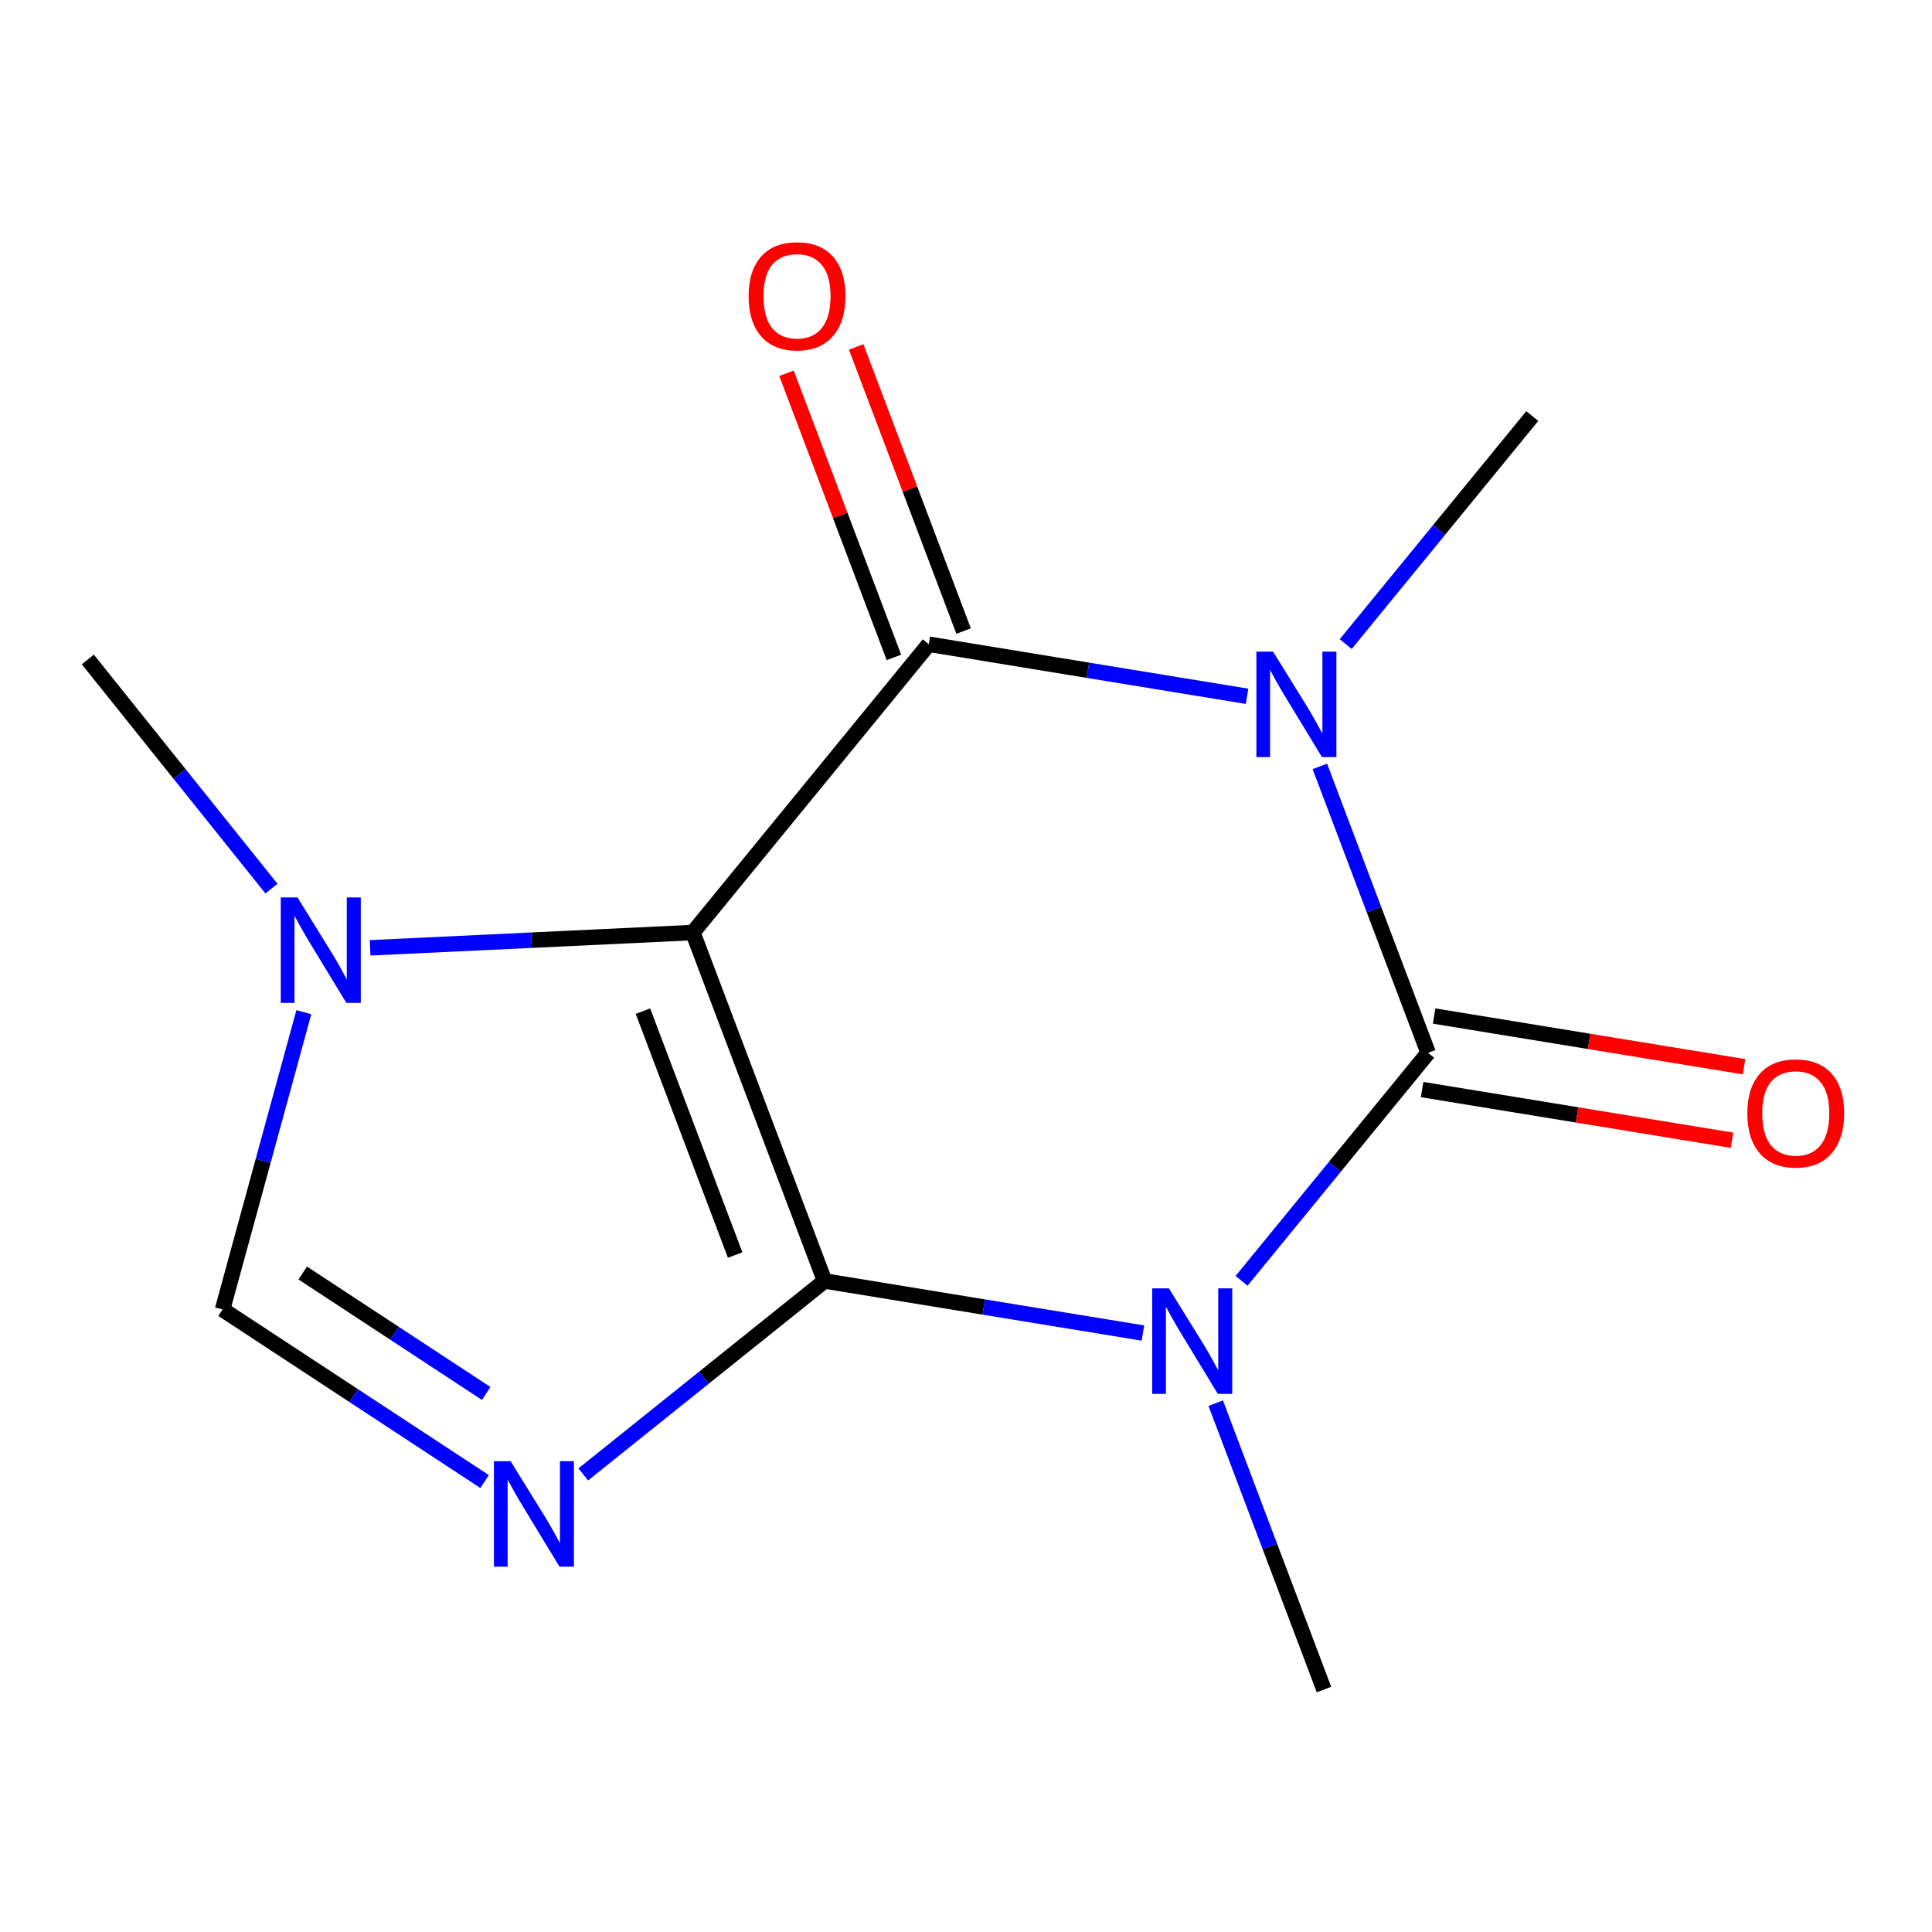 <?xml version='1.0' encoding='iso-8859-1'?>
<svg version='1.1' baseProfile='full'
              xmlns='http://www.w3.org/2000/svg'
                      xmlns:rdkit='http://www.rdkit.org/xml'
                      xmlns:xlink='http://www.w3.org/1999/xlink'
                  xml:space='preserve'
width='250px' height='250px' viewBox='0 0 250 250'>
<!-- END OF HEADER -->
<rect style='opacity:1.0;fill:#FFFFFF;stroke:none' width='250' height='250' x='0' y='0'> </rect>
<path class='bond-0 atom-0 atom-9' d='M 11.364,85.336 L 23.245,100.162' style='fill:none;fill-rule:evenodd;stroke:#000000;stroke-width:2.0px;stroke-linecap:butt;stroke-linejoin:miter;stroke-opacity:1' />
<path class='bond-0 atom-0 atom-9' d='M 23.245,100.162 L 35.127,114.987' style='fill:none;fill-rule:evenodd;stroke:#0000FF;stroke-width:2.0px;stroke-linecap:butt;stroke-linejoin:miter;stroke-opacity:1' />
<path class='bond-1 atom-1 atom-10' d='M 171.322,218.627 L 164.317,200.099' style='fill:none;fill-rule:evenodd;stroke:#000000;stroke-width:2.0px;stroke-linecap:butt;stroke-linejoin:miter;stroke-opacity:1' />
<path class='bond-1 atom-1 atom-10' d='M 164.317,200.099 L 157.312,181.57' style='fill:none;fill-rule:evenodd;stroke:#0000FF;stroke-width:2.0px;stroke-linecap:butt;stroke-linejoin:miter;stroke-opacity:1' />
<path class='bond-2 atom-2 atom-11' d='M 198.276,53.837 L 186.206,68.591' style='fill:none;fill-rule:evenodd;stroke:#000000;stroke-width:2.0px;stroke-linecap:butt;stroke-linejoin:miter;stroke-opacity:1' />
<path class='bond-2 atom-2 atom-11' d='M 186.206,68.591 L 174.135,83.344' style='fill:none;fill-rule:evenodd;stroke:#0000FF;stroke-width:2.0px;stroke-linecap:butt;stroke-linejoin:miter;stroke-opacity:1' />
<path class='bond-3 atom-3 atom-8' d='M 28.798,169.447 L 45.754,180.58' style='fill:none;fill-rule:evenodd;stroke:#000000;stroke-width:2.0px;stroke-linecap:butt;stroke-linejoin:miter;stroke-opacity:1' />
<path class='bond-3 atom-3 atom-8' d='M 45.754,180.58 L 62.709,191.713' style='fill:none;fill-rule:evenodd;stroke:#0000FF;stroke-width:2.0px;stroke-linecap:butt;stroke-linejoin:miter;stroke-opacity:1' />
<path class='bond-3 atom-3 atom-8' d='M 39.176,164.728 L 51.045,172.521' style='fill:none;fill-rule:evenodd;stroke:#000000;stroke-width:2.0px;stroke-linecap:butt;stroke-linejoin:miter;stroke-opacity:1' />
<path class='bond-3 atom-3 atom-8' d='M 51.045,172.521 L 62.914,180.314' style='fill:none;fill-rule:evenodd;stroke:#0000FF;stroke-width:2.0px;stroke-linecap:butt;stroke-linejoin:miter;stroke-opacity:1' />
<path class='bond-4 atom-3 atom-9' d='M 28.798,169.447 L 34.056,150.213' style='fill:none;fill-rule:evenodd;stroke:#000000;stroke-width:2.0px;stroke-linecap:butt;stroke-linejoin:miter;stroke-opacity:1' />
<path class='bond-4 atom-3 atom-9' d='M 34.056,150.213 L 39.314,130.98' style='fill:none;fill-rule:evenodd;stroke:#0000FF;stroke-width:2.0px;stroke-linecap:butt;stroke-linejoin:miter;stroke-opacity:1' />
<path class='bond-5 atom-4 atom-5' d='M 89.658,120.67 L 106.705,165.758' style='fill:none;fill-rule:evenodd;stroke:#000000;stroke-width:2.0px;stroke-linecap:butt;stroke-linejoin:miter;stroke-opacity:1' />
<path class='bond-5 atom-4 atom-5' d='M 83.197,130.843 L 95.13,162.404' style='fill:none;fill-rule:evenodd;stroke:#000000;stroke-width:2.0px;stroke-linecap:butt;stroke-linejoin:miter;stroke-opacity:1' />
<path class='bond-6 atom-4 atom-6' d='M 89.658,120.67 L 120.182,83.363' style='fill:none;fill-rule:evenodd;stroke:#000000;stroke-width:2.0px;stroke-linecap:butt;stroke-linejoin:miter;stroke-opacity:1' />
<path class='bond-7 atom-4 atom-9' d='M 89.658,120.67 L 68.775,121.659' style='fill:none;fill-rule:evenodd;stroke:#000000;stroke-width:2.0px;stroke-linecap:butt;stroke-linejoin:miter;stroke-opacity:1' />
<path class='bond-7 atom-4 atom-9' d='M 68.775,121.659 L 47.891,122.648' style='fill:none;fill-rule:evenodd;stroke:#0000FF;stroke-width:2.0px;stroke-linecap:butt;stroke-linejoin:miter;stroke-opacity:1' />
<path class='bond-8 atom-5 atom-8' d='M 106.705,165.758 L 91.089,178.273' style='fill:none;fill-rule:evenodd;stroke:#000000;stroke-width:2.0px;stroke-linecap:butt;stroke-linejoin:miter;stroke-opacity:1' />
<path class='bond-8 atom-5 atom-8' d='M 91.089,178.273 L 75.473,190.789' style='fill:none;fill-rule:evenodd;stroke:#0000FF;stroke-width:2.0px;stroke-linecap:butt;stroke-linejoin:miter;stroke-opacity:1' />
<path class='bond-9 atom-5 atom-10' d='M 106.705,165.758 L 127.299,169.127' style='fill:none;fill-rule:evenodd;stroke:#000000;stroke-width:2.0px;stroke-linecap:butt;stroke-linejoin:miter;stroke-opacity:1' />
<path class='bond-9 atom-5 atom-10' d='M 127.299,169.127 L 147.893,172.495' style='fill:none;fill-rule:evenodd;stroke:#0000FF;stroke-width:2.0px;stroke-linecap:butt;stroke-linejoin:miter;stroke-opacity:1' />
<path class='bond-10 atom-6 atom-11' d='M 120.182,83.363 L 140.776,86.732' style='fill:none;fill-rule:evenodd;stroke:#000000;stroke-width:2.0px;stroke-linecap:butt;stroke-linejoin:miter;stroke-opacity:1' />
<path class='bond-10 atom-6 atom-11' d='M 140.776,86.732 L 161.37,90.1' style='fill:none;fill-rule:evenodd;stroke:#0000FF;stroke-width:2.0px;stroke-linecap:butt;stroke-linejoin:miter;stroke-opacity:1' />
<path class='bond-11 atom-6 atom-12' d='M 124.691,81.659 L 117.74,63.275' style='fill:none;fill-rule:evenodd;stroke:#000000;stroke-width:2.0px;stroke-linecap:butt;stroke-linejoin:miter;stroke-opacity:1' />
<path class='bond-11 atom-6 atom-12' d='M 117.74,63.275 L 110.789,44.891' style='fill:none;fill-rule:evenodd;stroke:#FF0000;stroke-width:2.0px;stroke-linecap:butt;stroke-linejoin:miter;stroke-opacity:1' />
<path class='bond-11 atom-6 atom-12' d='M 115.673,85.068 L 108.722,66.684' style='fill:none;fill-rule:evenodd;stroke:#000000;stroke-width:2.0px;stroke-linecap:butt;stroke-linejoin:miter;stroke-opacity:1' />
<path class='bond-11 atom-6 atom-12' d='M 108.722,66.684 L 101.772,48.3' style='fill:none;fill-rule:evenodd;stroke:#FF0000;stroke-width:2.0px;stroke-linecap:butt;stroke-linejoin:miter;stroke-opacity:1' />
<path class='bond-12 atom-7 atom-10' d='M 184.799,136.232 L 172.728,150.986' style='fill:none;fill-rule:evenodd;stroke:#000000;stroke-width:2.0px;stroke-linecap:butt;stroke-linejoin:miter;stroke-opacity:1' />
<path class='bond-12 atom-7 atom-10' d='M 172.728,150.986 L 160.657,165.739' style='fill:none;fill-rule:evenodd;stroke:#0000FF;stroke-width:2.0px;stroke-linecap:butt;stroke-linejoin:miter;stroke-opacity:1' />
<path class='bond-13 atom-7 atom-11' d='M 184.799,136.232 L 177.794,117.704' style='fill:none;fill-rule:evenodd;stroke:#000000;stroke-width:2.0px;stroke-linecap:butt;stroke-linejoin:miter;stroke-opacity:1' />
<path class='bond-13 atom-7 atom-11' d='M 177.794,117.704 L 170.789,99.175' style='fill:none;fill-rule:evenodd;stroke:#0000FF;stroke-width:2.0px;stroke-linecap:butt;stroke-linejoin:miter;stroke-opacity:1' />
<path class='bond-14 atom-7 atom-13' d='M 184.021,140.989 L 204.071,144.269' style='fill:none;fill-rule:evenodd;stroke:#000000;stroke-width:2.0px;stroke-linecap:butt;stroke-linejoin:miter;stroke-opacity:1' />
<path class='bond-14 atom-7 atom-13' d='M 204.071,144.269 L 224.12,147.548' style='fill:none;fill-rule:evenodd;stroke:#FF0000;stroke-width:2.0px;stroke-linecap:butt;stroke-linejoin:miter;stroke-opacity:1' />
<path class='bond-14 atom-7 atom-13' d='M 185.577,131.475 L 205.627,134.755' style='fill:none;fill-rule:evenodd;stroke:#000000;stroke-width:2.0px;stroke-linecap:butt;stroke-linejoin:miter;stroke-opacity:1' />
<path class='bond-14 atom-7 atom-13' d='M 205.627,134.755 L 225.677,138.034' style='fill:none;fill-rule:evenodd;stroke:#FF0000;stroke-width:2.0px;stroke-linecap:butt;stroke-linejoin:miter;stroke-opacity:1' />
<path  class='atom-8' d='M 66.074 189.078
L 70.547 196.309
Q 70.99 197.022, 71.704 198.314
Q 72.417 199.606, 72.456 199.683
L 72.456 189.078
L 74.268 189.078
L 74.268 202.729
L 72.398 202.729
L 67.597 194.824
Q 67.038 193.898, 66.44 192.838
Q 65.862 191.777, 65.688 191.45
L 65.688 202.729
L 63.914 202.729
L 63.914 189.078
L 66.074 189.078
' fill='#0000FF'/>
<path  class='atom-9' d='M 38.492 116.124
L 42.965 123.355
Q 43.408 124.068, 44.122 125.36
Q 44.835 126.652, 44.874 126.729
L 44.874 116.124
L 46.686 116.124
L 46.686 129.775
L 44.816 129.775
L 40.015 121.87
Q 39.456 120.945, 38.858 119.884
Q 38.279 118.824, 38.106 118.496
L 38.106 129.775
L 36.332 129.775
L 36.332 116.124
L 38.492 116.124
' fill='#0000FF'/>
<path  class='atom-10' d='M 151.258 166.714
L 155.731 173.944
Q 156.175 174.658, 156.888 175.949
Q 157.601 177.241, 157.64 177.318
L 157.64 166.714
L 159.452 166.714
L 159.452 180.365
L 157.582 180.365
L 152.781 172.46
Q 152.222 171.534, 151.624 170.474
Q 151.046 169.413, 150.872 169.085
L 150.872 180.365
L 149.098 180.365
L 149.098 166.714
L 151.258 166.714
' fill='#0000FF'/>
<path  class='atom-11' d='M 164.735 84.319
L 169.208 91.549
Q 169.652 92.263, 170.365 93.555
Q 171.079 94.846, 171.117 94.924
L 171.117 84.319
L 172.93 84.319
L 172.93 97.97
L 171.059 97.97
L 166.258 90.065
Q 165.699 89.139, 165.101 88.079
Q 164.523 87.018, 164.349 86.691
L 164.349 97.97
L 162.576 97.97
L 162.576 84.319
L 164.735 84.319
' fill='#0000FF'/>
<path  class='atom-12' d='M 96.869 38.314
Q 96.869 35.036, 98.488 33.205
Q 100.108 31.373, 103.135 31.373
Q 106.162 31.373, 107.782 33.205
Q 109.401 35.036, 109.401 38.314
Q 109.401 41.63, 107.763 43.52
Q 106.124 45.39, 103.135 45.39
Q 100.127 45.39, 98.488 43.52
Q 96.869 41.65, 96.869 38.314
M 103.135 43.848
Q 105.217 43.848, 106.336 42.459
Q 107.473 41.052, 107.473 38.314
Q 107.473 35.634, 106.336 34.284
Q 105.217 32.915, 103.135 32.915
Q 101.053 32.915, 99.915 34.265
Q 98.797 35.615, 98.797 38.314
Q 98.797 41.071, 99.915 42.459
Q 101.053 43.848, 103.135 43.848
' fill='#FF0000'/>
<path  class='atom-13' d='M 226.104 144.052
Q 226.104 140.774, 227.723 138.942
Q 229.343 137.111, 232.37 137.111
Q 235.397 137.111, 237.017 138.942
Q 238.636 140.774, 238.636 144.052
Q 238.636 147.368, 236.997 149.258
Q 235.359 151.128, 232.37 151.128
Q 229.362 151.128, 227.723 149.258
Q 226.104 147.388, 226.104 144.052
M 232.37 149.586
Q 234.452 149.586, 235.571 148.197
Q 236.708 146.79, 236.708 144.052
Q 236.708 141.372, 235.571 140.022
Q 234.452 138.653, 232.37 138.653
Q 230.288 138.653, 229.15 140.003
Q 228.032 141.353, 228.032 144.052
Q 228.032 146.809, 229.15 148.197
Q 230.288 149.586, 232.37 149.586
' fill='#FF0000'/>
</svg>
